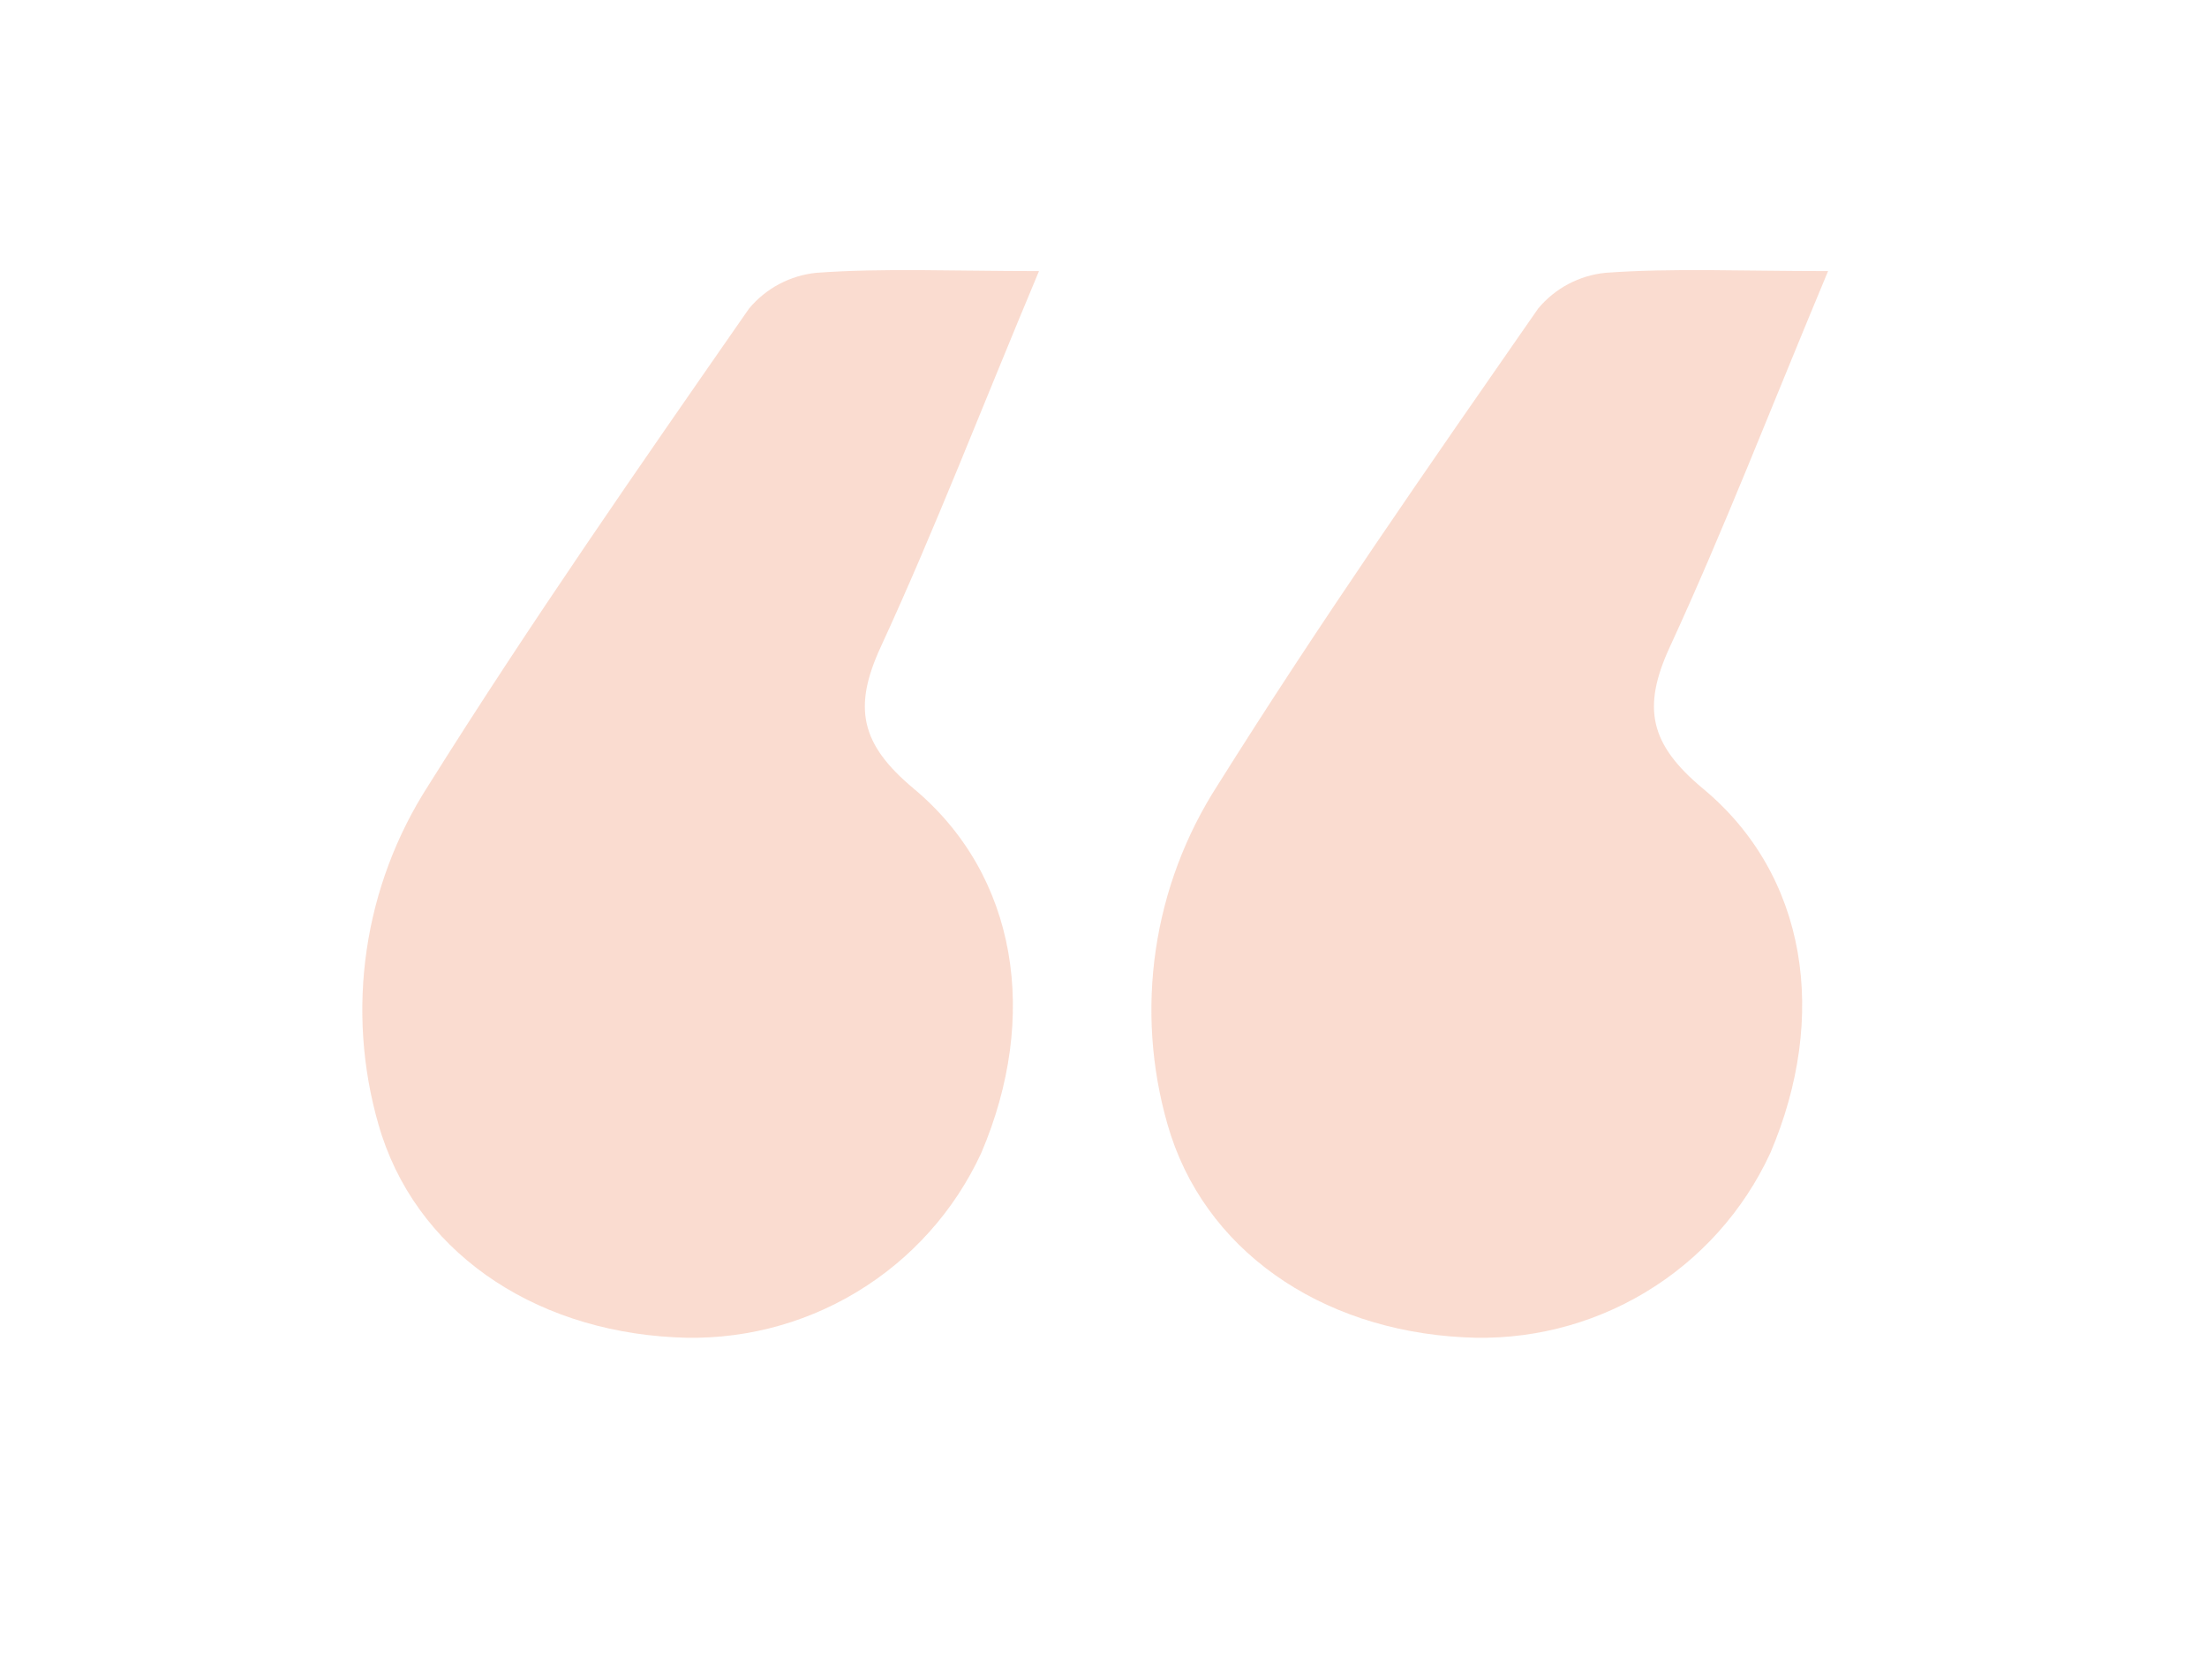 <svg width="176" height="134" viewBox="0 0 176 134" fill="none" xmlns="http://www.w3.org/2000/svg">
<g opacity="0.2">
<path d="M145.782 21.619C141.183 32.621 137.46 42.274 133.158 51.601C130.933 56.435 131.556 59.341 135.784 62.87C144.15 69.795 145.812 81.079 141.183 91.933C139.051 96.557 135.576 100.432 131.211 103.055C126.846 105.679 121.792 106.928 116.707 106.642C105.225 106.049 95.939 99.614 93.105 89.664C91.804 85.138 91.486 80.386 92.171 75.727C92.857 71.067 94.531 66.608 97.081 62.648C105.195 49.703 113.933 37.159 122.655 24.614C124.006 22.985 125.947 21.956 128.055 21.753C133.41 21.367 138.81 21.619 145.782 21.619Z" fill="#E75113"/>
<path d="M82.855 21.619C78.242 32.621 74.533 42.274 70.231 51.601C68.006 56.435 68.629 59.341 72.842 62.87C81.164 69.795 82.885 81.079 78.257 91.933C76.124 96.557 72.65 100.432 68.284 103.055C63.919 105.679 58.865 106.928 53.78 106.642C42.298 106.049 33.012 99.614 30.179 89.664C28.877 85.138 28.559 80.386 29.245 75.727C29.93 71.067 31.604 66.608 34.154 62.648C42.269 49.703 51.006 37.159 59.728 24.614C61.079 22.985 63.021 21.956 65.128 21.753C70.483 21.367 75.913 21.619 82.855 21.619Z" fill="#E75113"/>
</g>
</svg>
